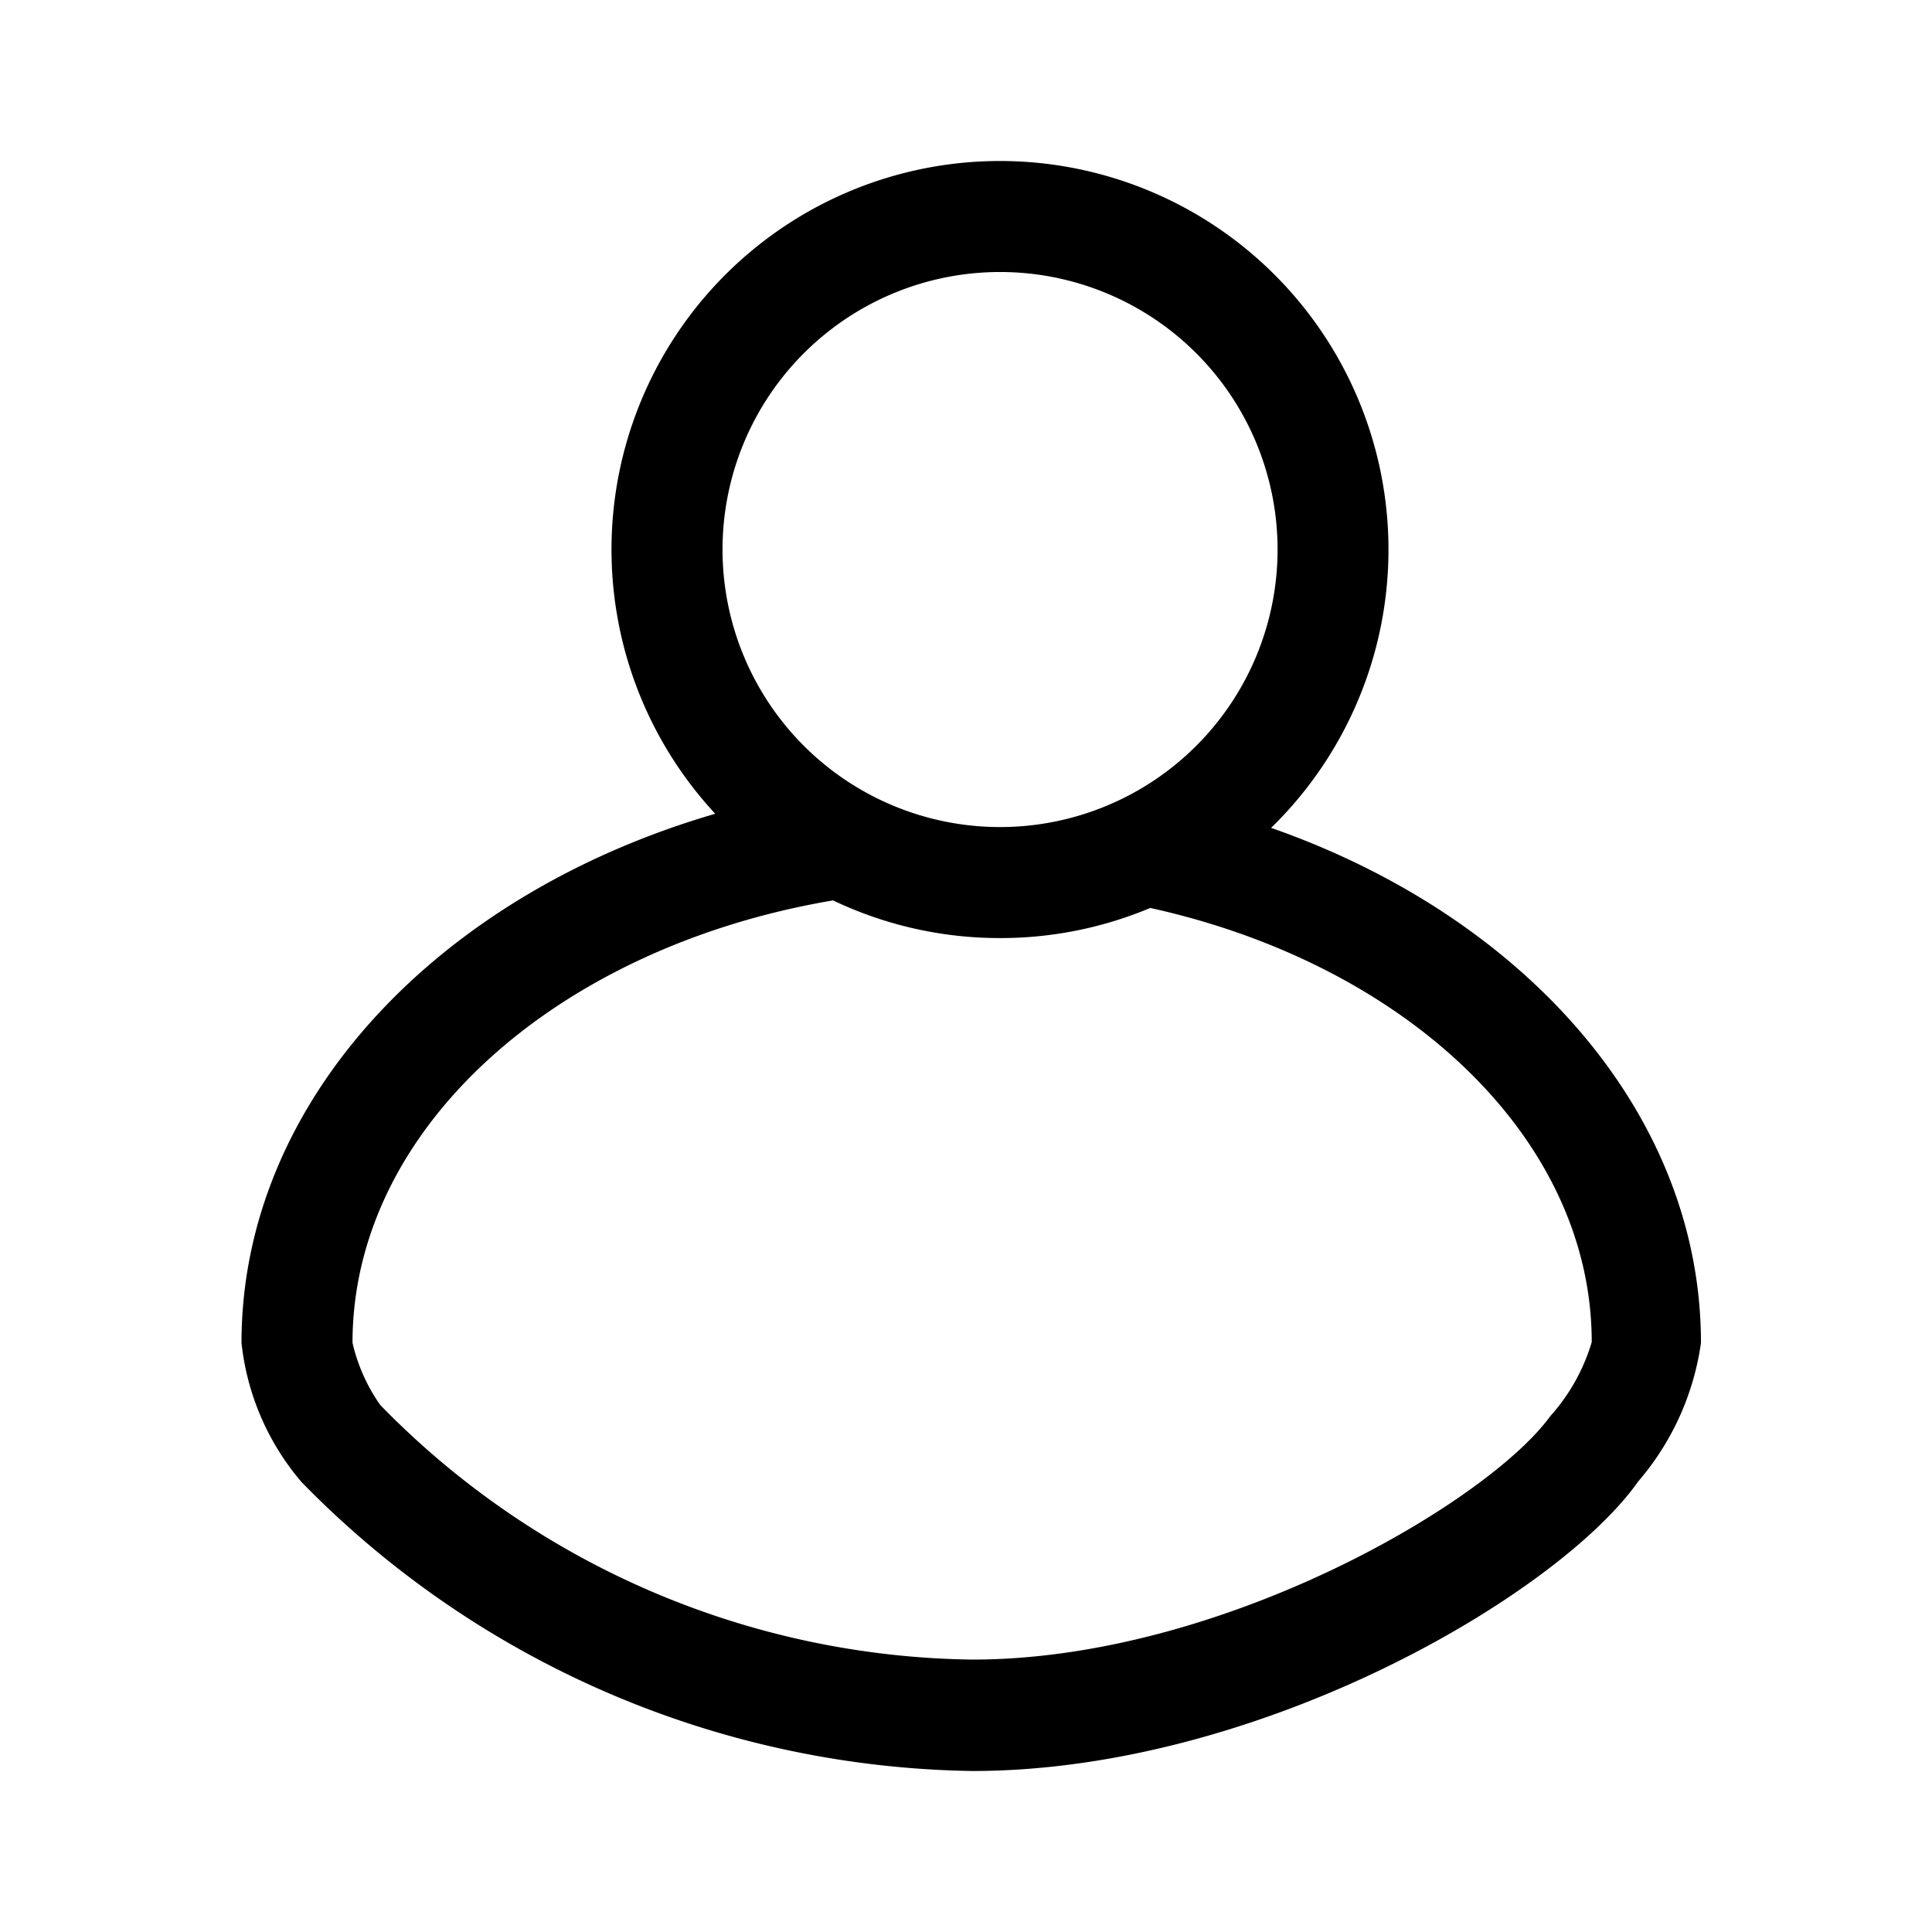 <svg xmlns="http://www.w3.org/2000/svg" width="24" height="24" viewBox="0 0 24 24">
  <path d="M12.423 2a4.827 4.827 0 0 1 3.367 8.284c3.149 1.101 5.34 3.552 5.34 6.398a3.35 3.35 0 0 1-.778 1.719C19.364 19.807 15.65 22 12.078 22a11.887 11.887 0 0 1-8.333-3.59A3.185 3.185 0 0 1 3 16.682c0-3.007 2.446-5.573 5.885-6.573A4.826 4.826 0 0 1 12.423 2Zm-2.075 9.185-.034.006c-3.399.586-5.935 2.827-5.935 5.49.064.278.181.54.345.773a10.453 10.453 0 0 0 7.354 3.162c3.103 0 6.408-1.958 7.18-3.024.238-.265.414-.579.515-.92 0-2.537-2.315-4.695-5.484-5.393a4.805 4.805 0 0 1-1.866.374 4.808 4.808 0 0 1-2.075-.468Zm2.075-7.806a3.447 3.447 0 1 0 0 6.895 3.447 3.447 0 0 0 0-6.895Z"/>
</svg>
